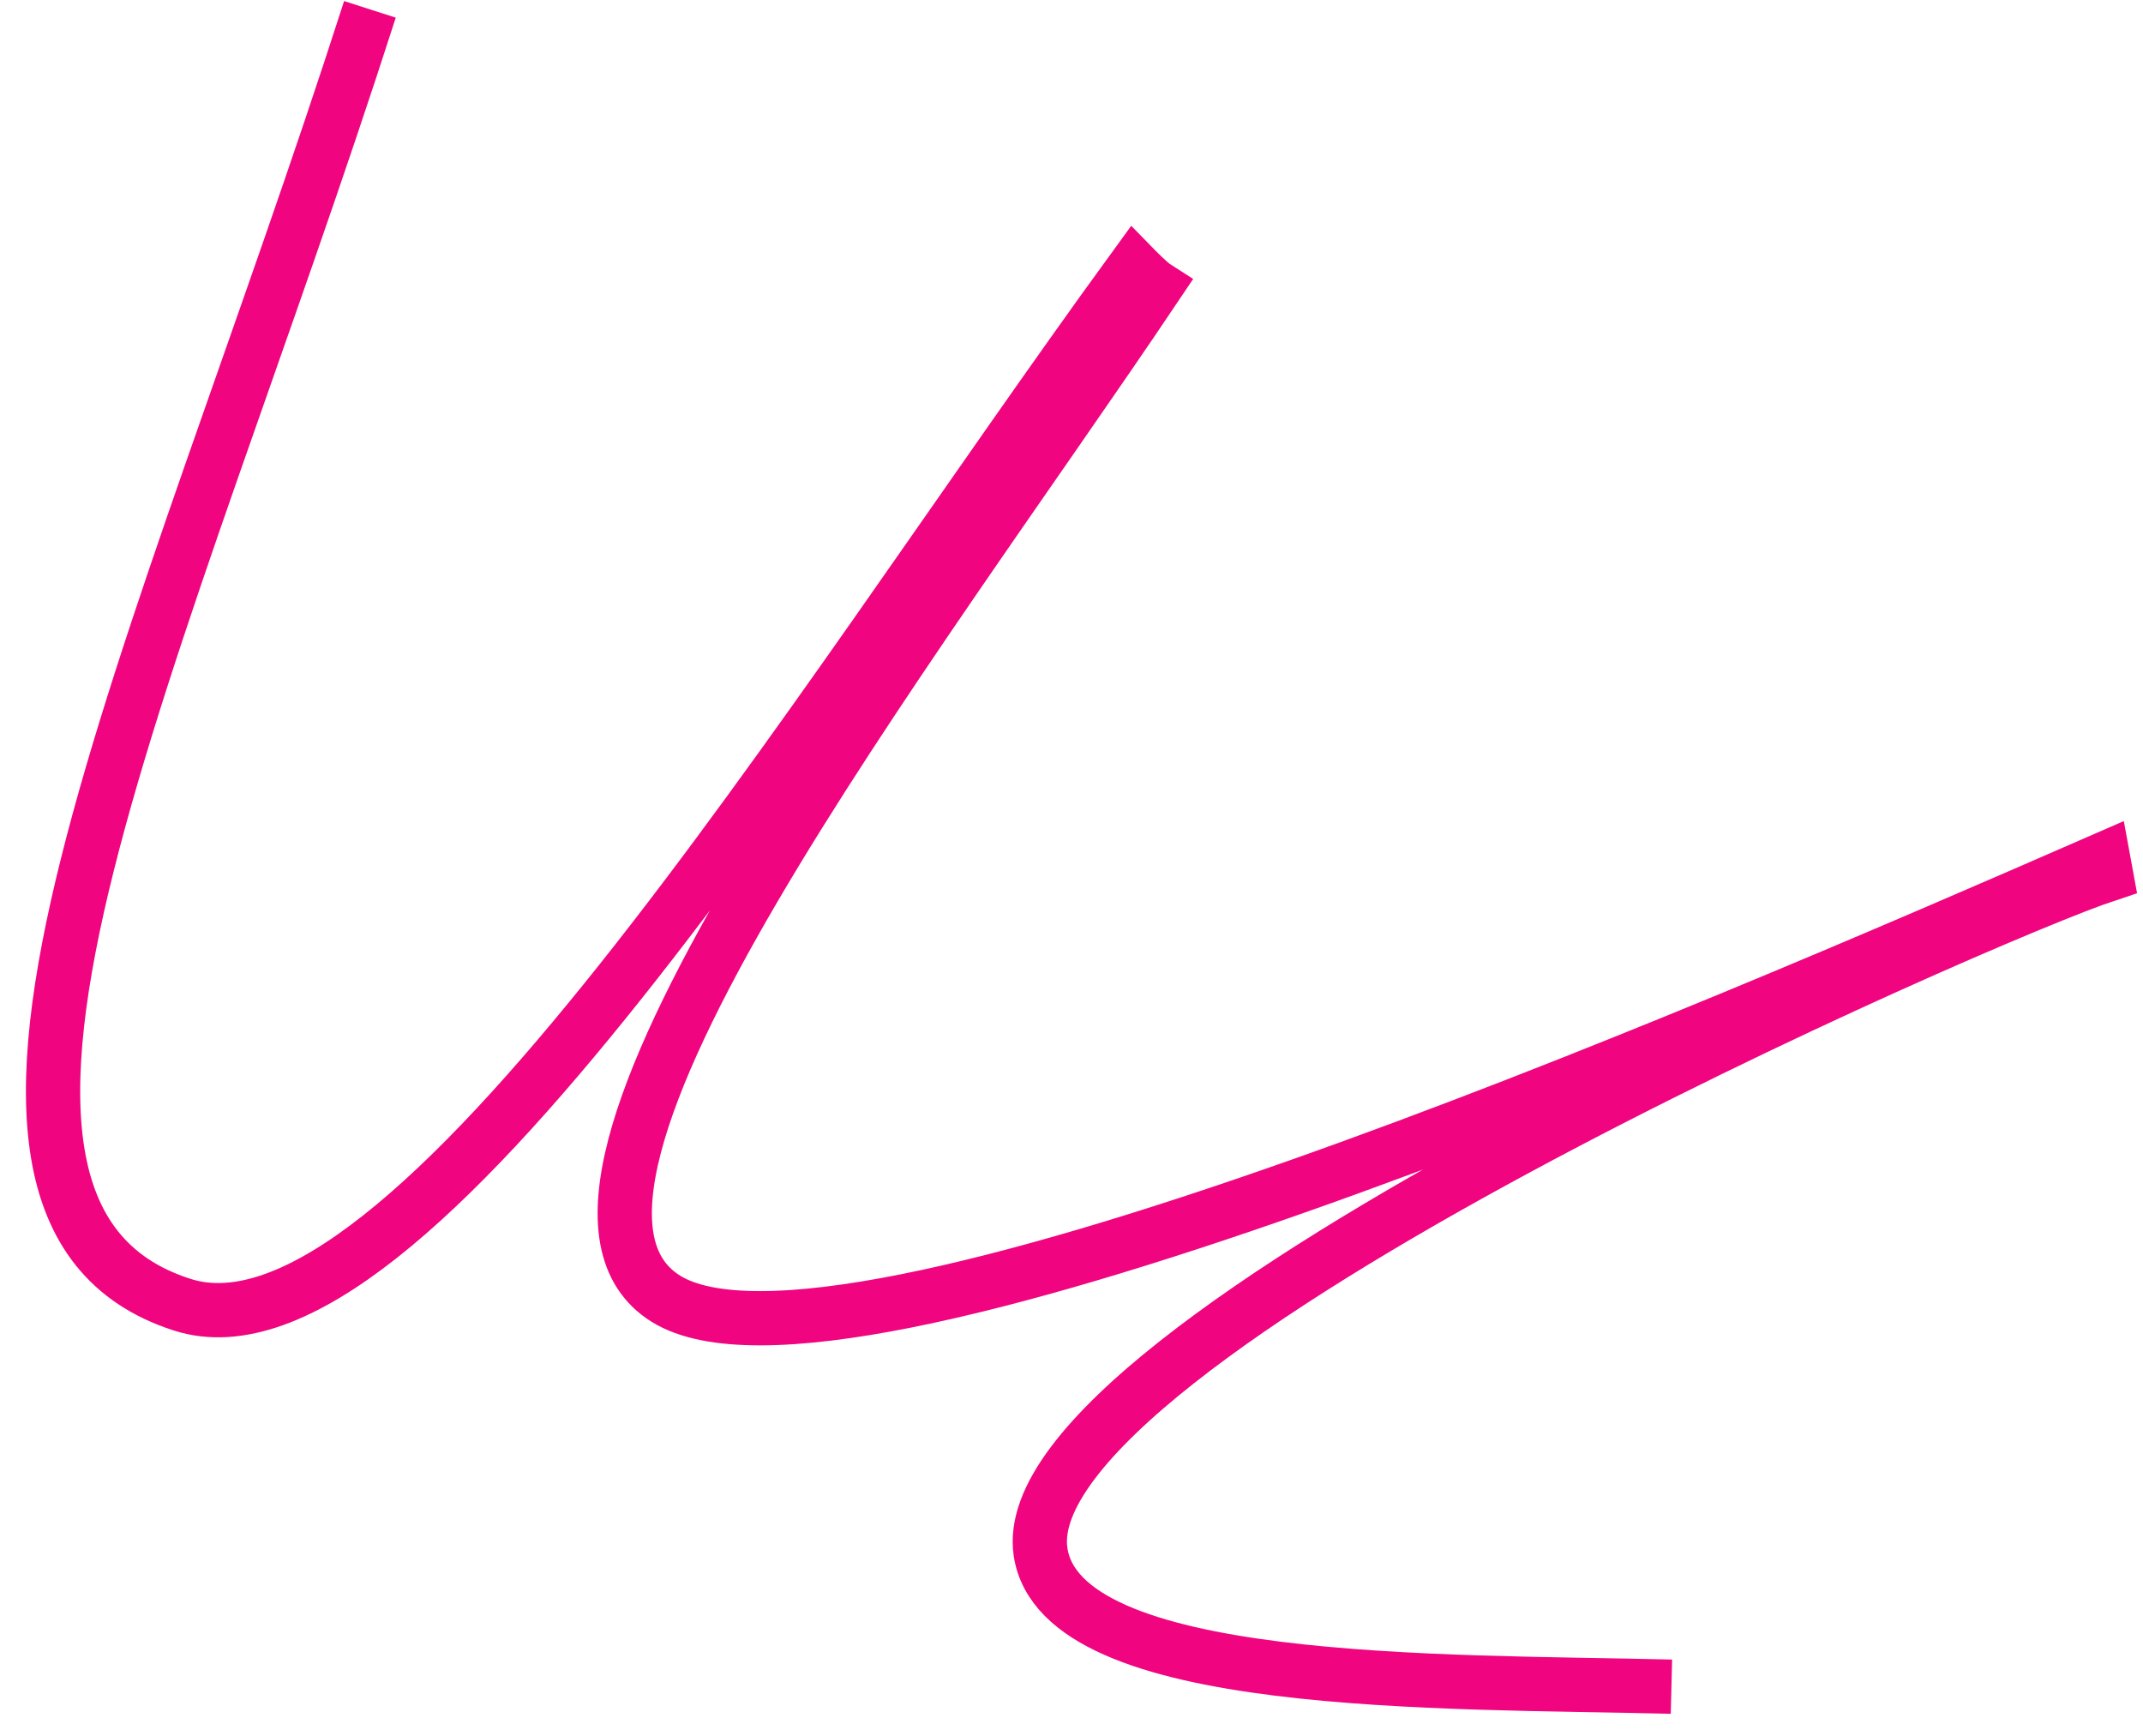 <svg width="79" height="64" viewBox="0 0 79 64" fill="none" xmlns="http://www.w3.org/2000/svg">
<path d="M61.616 62.172C53.173 61.963 39.111 62.27 38.359 57.203C37.198 49.375 73.288 33.687 77.642 32.249C77.572 31.864 77.539 31.686 77.539 31.686C62.435 38.281 30.956 51.859 24.546 47.871C18.137 43.882 33.577 23.984 42.585 10.574C42.361 10.431 41.813 9.869 41.813 9.869C29.729 26.466 15.04 50.772 6.71 48.09C-4.155 44.593 5.962 24.248 13.637 0.345" stroke="#F0047F" stroke-width="2"/>
</svg>
